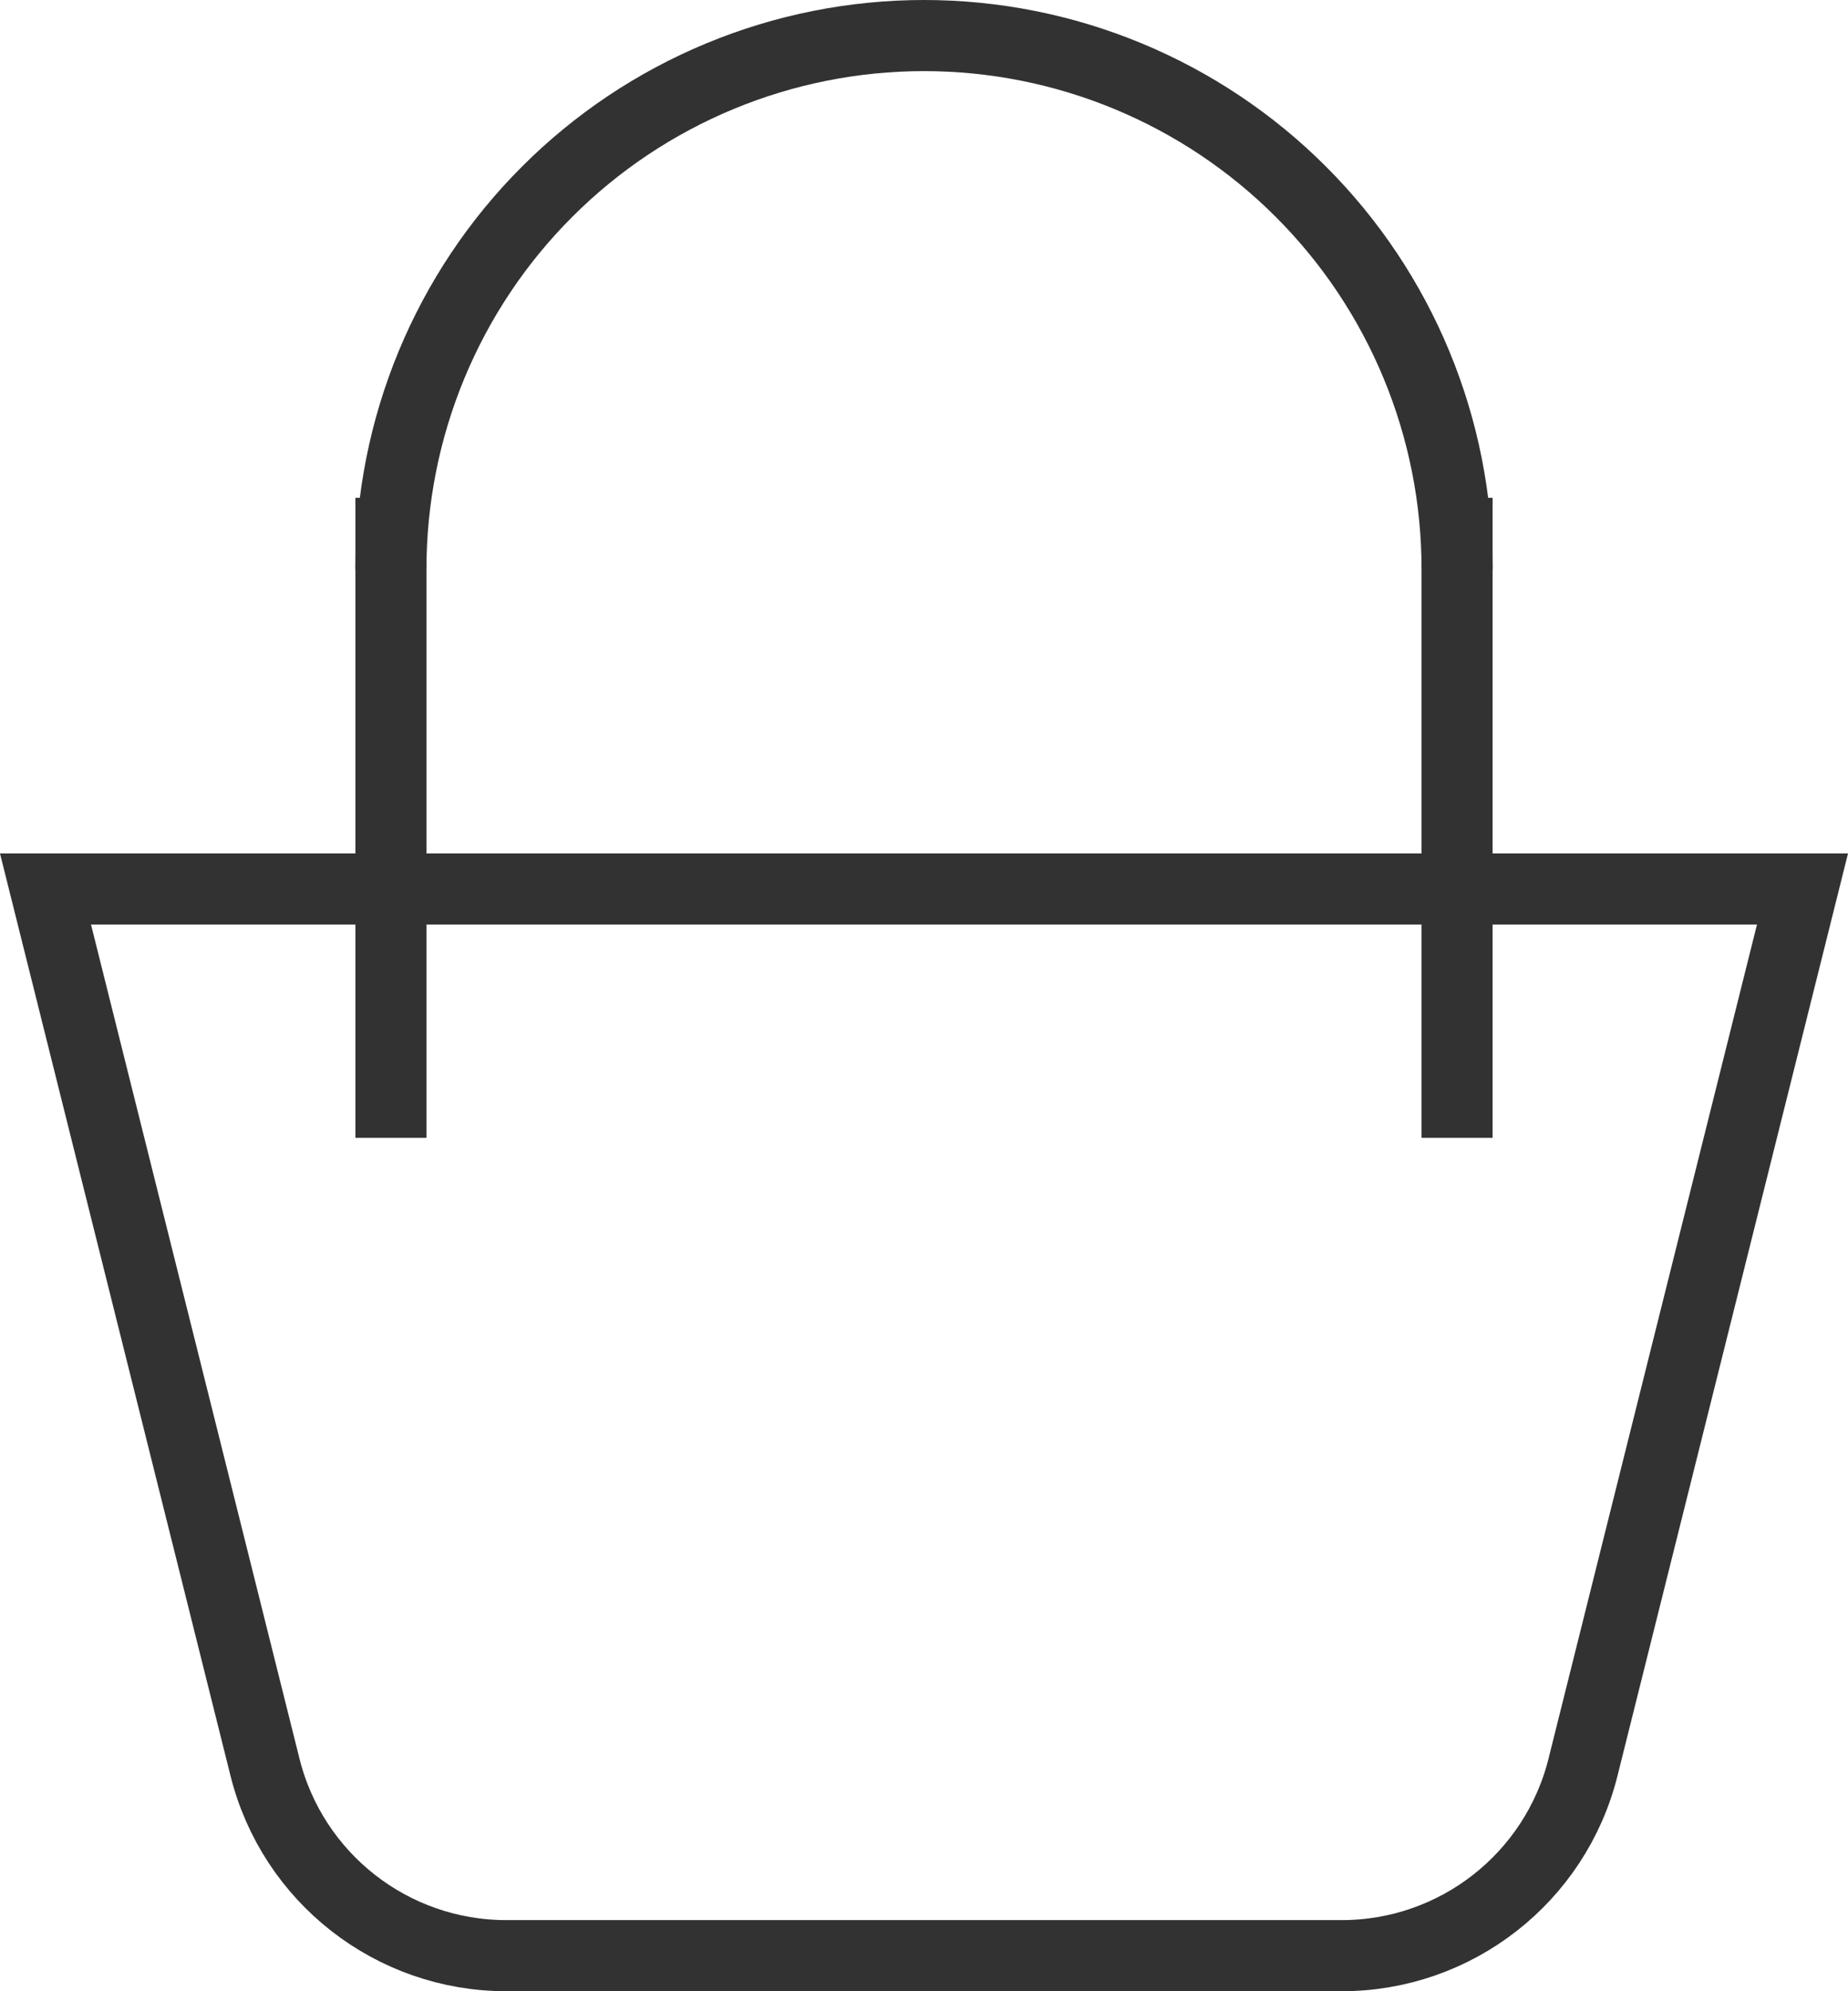 <svg width="26" height="28" viewBox="0 0 26 28" fill="none" xmlns="http://www.w3.org/2000/svg">
<path d="M3.728 24.849L0.64 12.5H25.36L22.272 24.849C21.883 26.407 20.483 27.5 18.877 27.5H7.123C5.517 27.5 4.117 26.407 3.728 24.849Z" stroke="#323232"/>
<path d="M5.5 8C5.5 7.015 5.694 6.04 6.071 5.13C6.448 4.22 7 3.393 7.697 2.697C8.393 2 9.22 1.448 10.13 1.071C11.04 0.694 12.015 0.5 13 0.5C13.985 0.5 14.96 0.694 15.87 1.071C16.78 1.448 17.607 2 18.303 2.697C19 3.393 19.552 4.22 19.929 5.13C20.306 6.04 20.5 7.015 20.5 8" stroke="#323232"/>
<line x1="5.5" y1="7" x2="5.5" y2="16" stroke="#323232"/>
<line x1="20.5" y1="7" x2="20.5" y2="16" stroke="#323232"/>
</svg>
